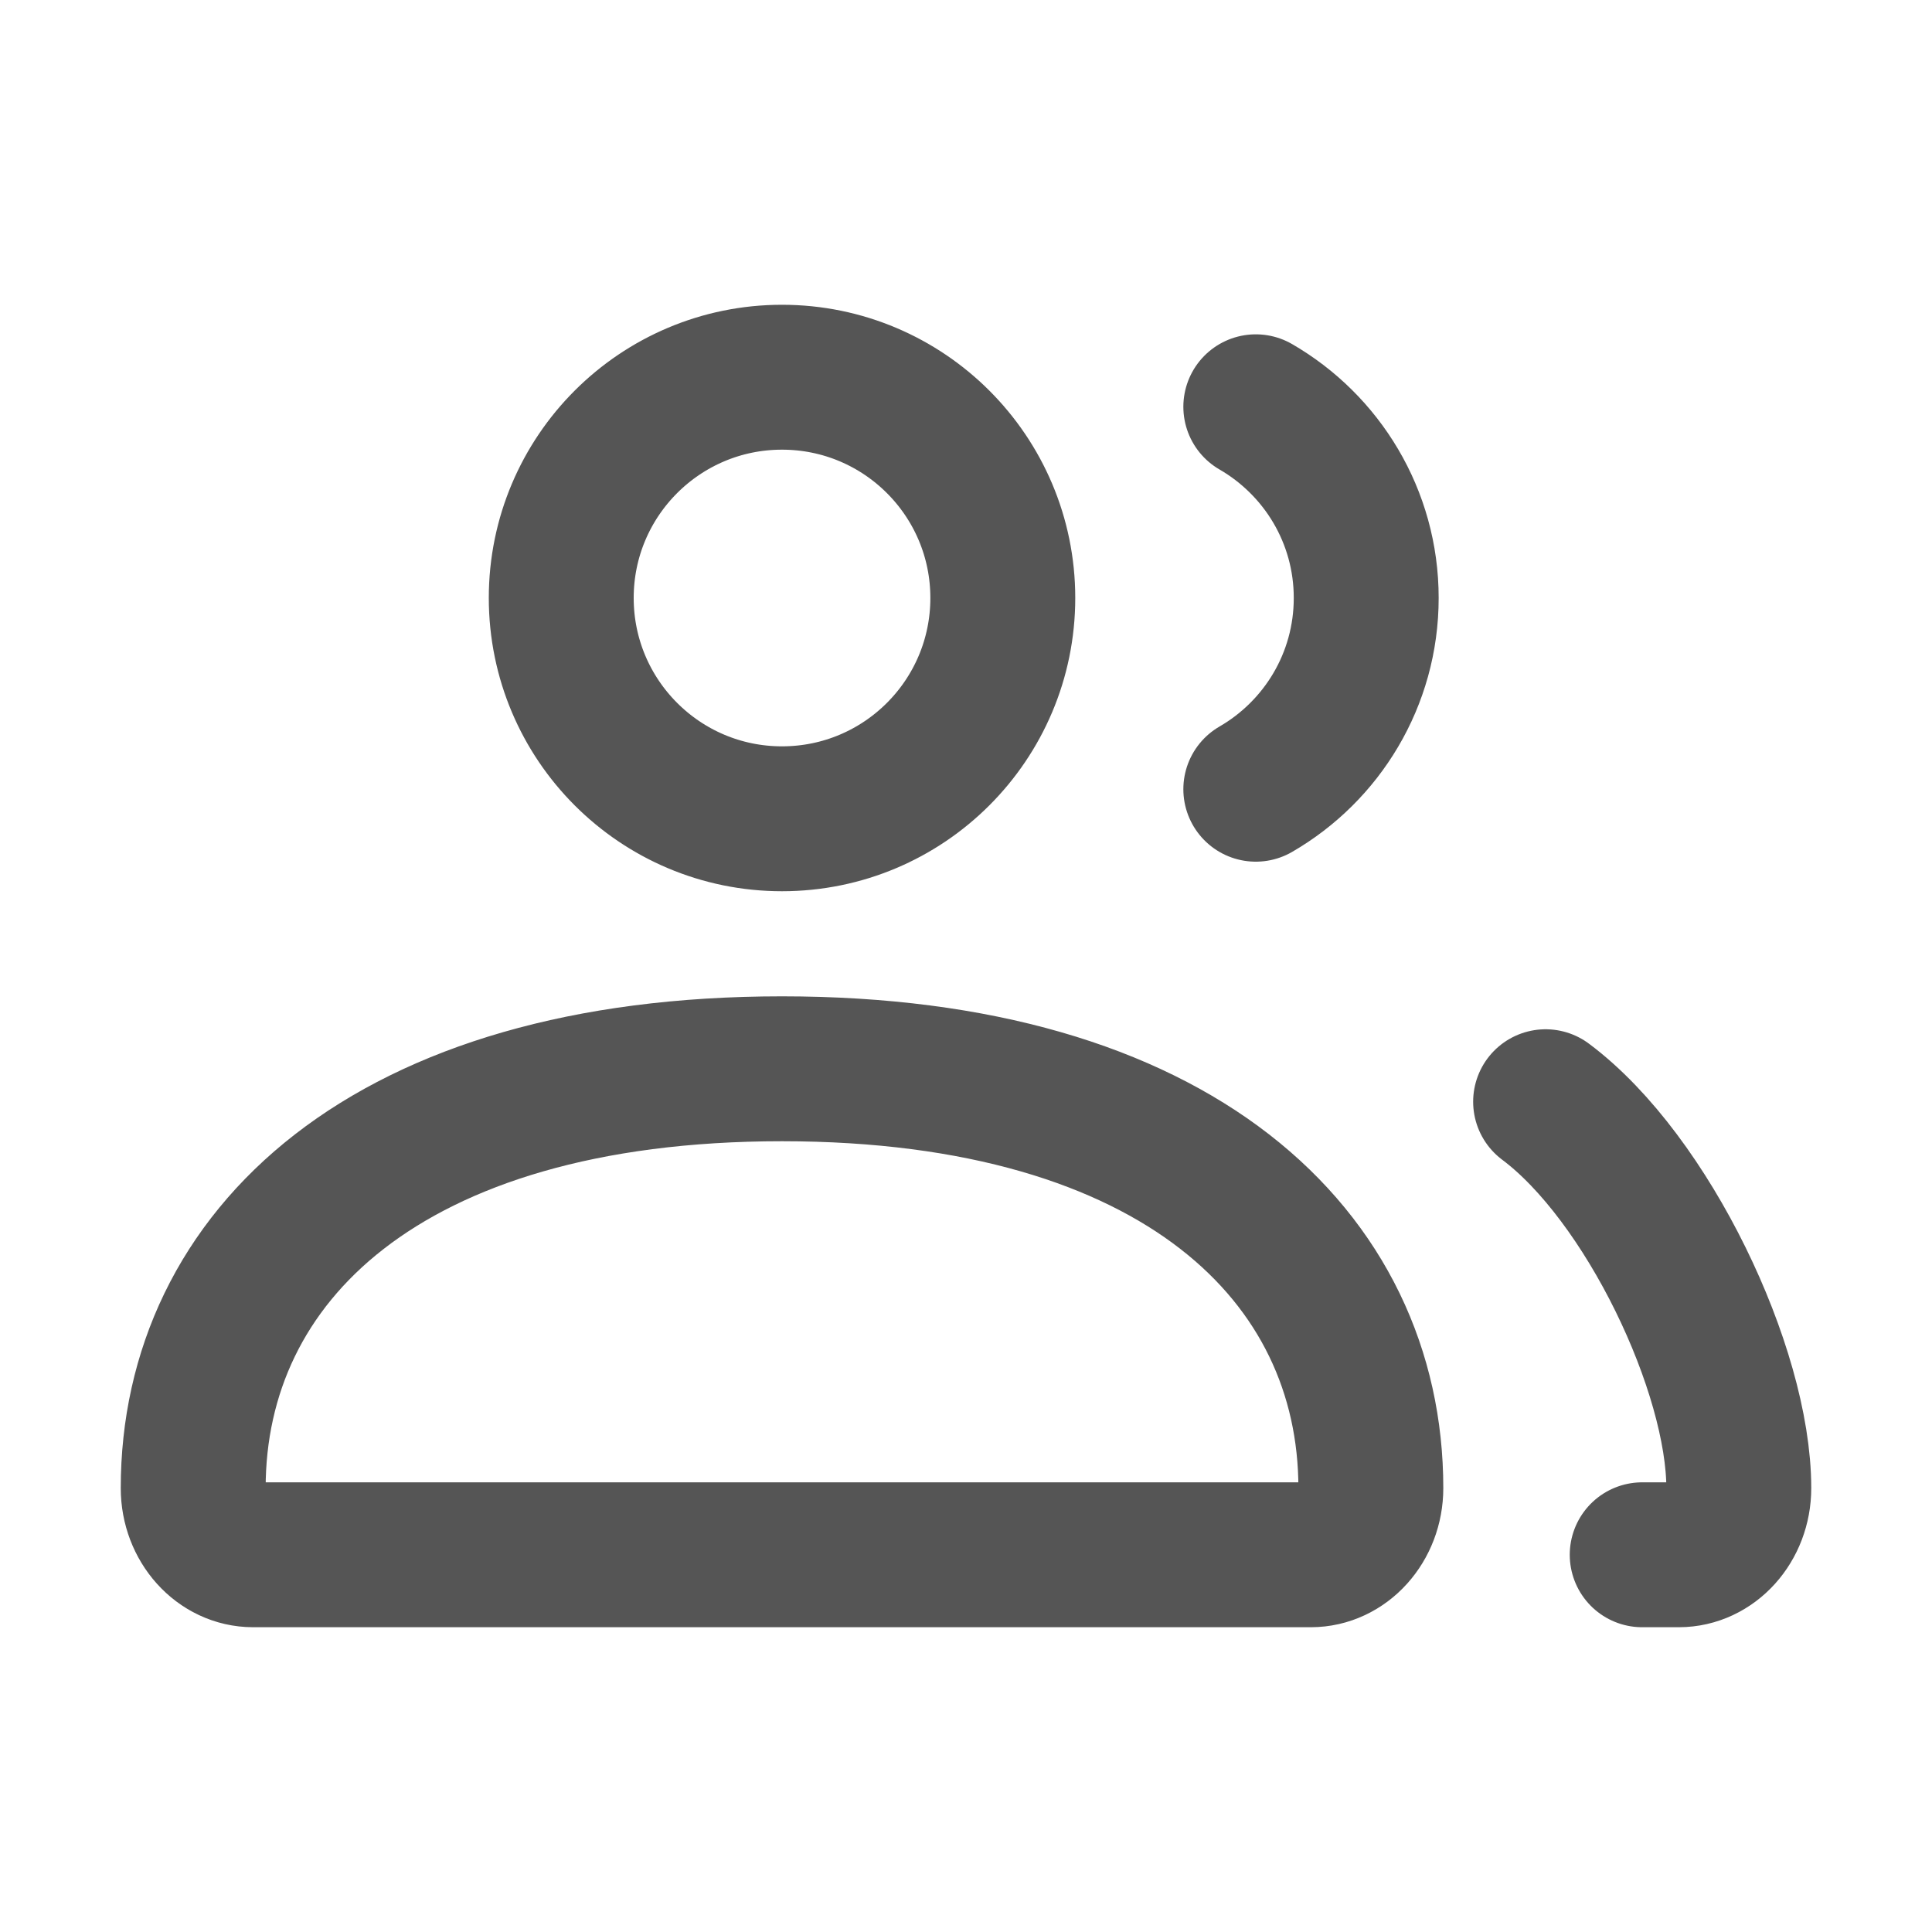 <svg width="20" height="20" viewBox="0 0 20 20" fill="none" xmlns="http://www.w3.org/2000/svg">
<path d="M16 11.405C17.056 12.194 18 14.181 18 15.405C18 15.786 17.722 16.095 17.378 16.095H17M13 8.17C13.683 7.775 14.143 7.037 14.143 6.19C14.143 5.344 13.683 4.606 13 4.211M2.621 16.095H13.569C13.912 16.095 14.191 15.786 14.191 15.405C14.191 13.008 12.188 11.064 8.095 11.064C4.003 11.064 2 13.008 2 15.405C2 15.786 2.278 16.095 2.621 16.095ZM10.381 6.19C10.381 7.453 9.358 8.476 8.095 8.476C6.833 8.476 5.81 7.453 5.81 6.19C5.81 4.928 6.833 3.905 8.095 3.905C9.358 3.905 10.381 4.928 10.381 6.19Z" stroke="#555555" stroke-width="1.5" stroke-linecap="round"/>
</svg>

